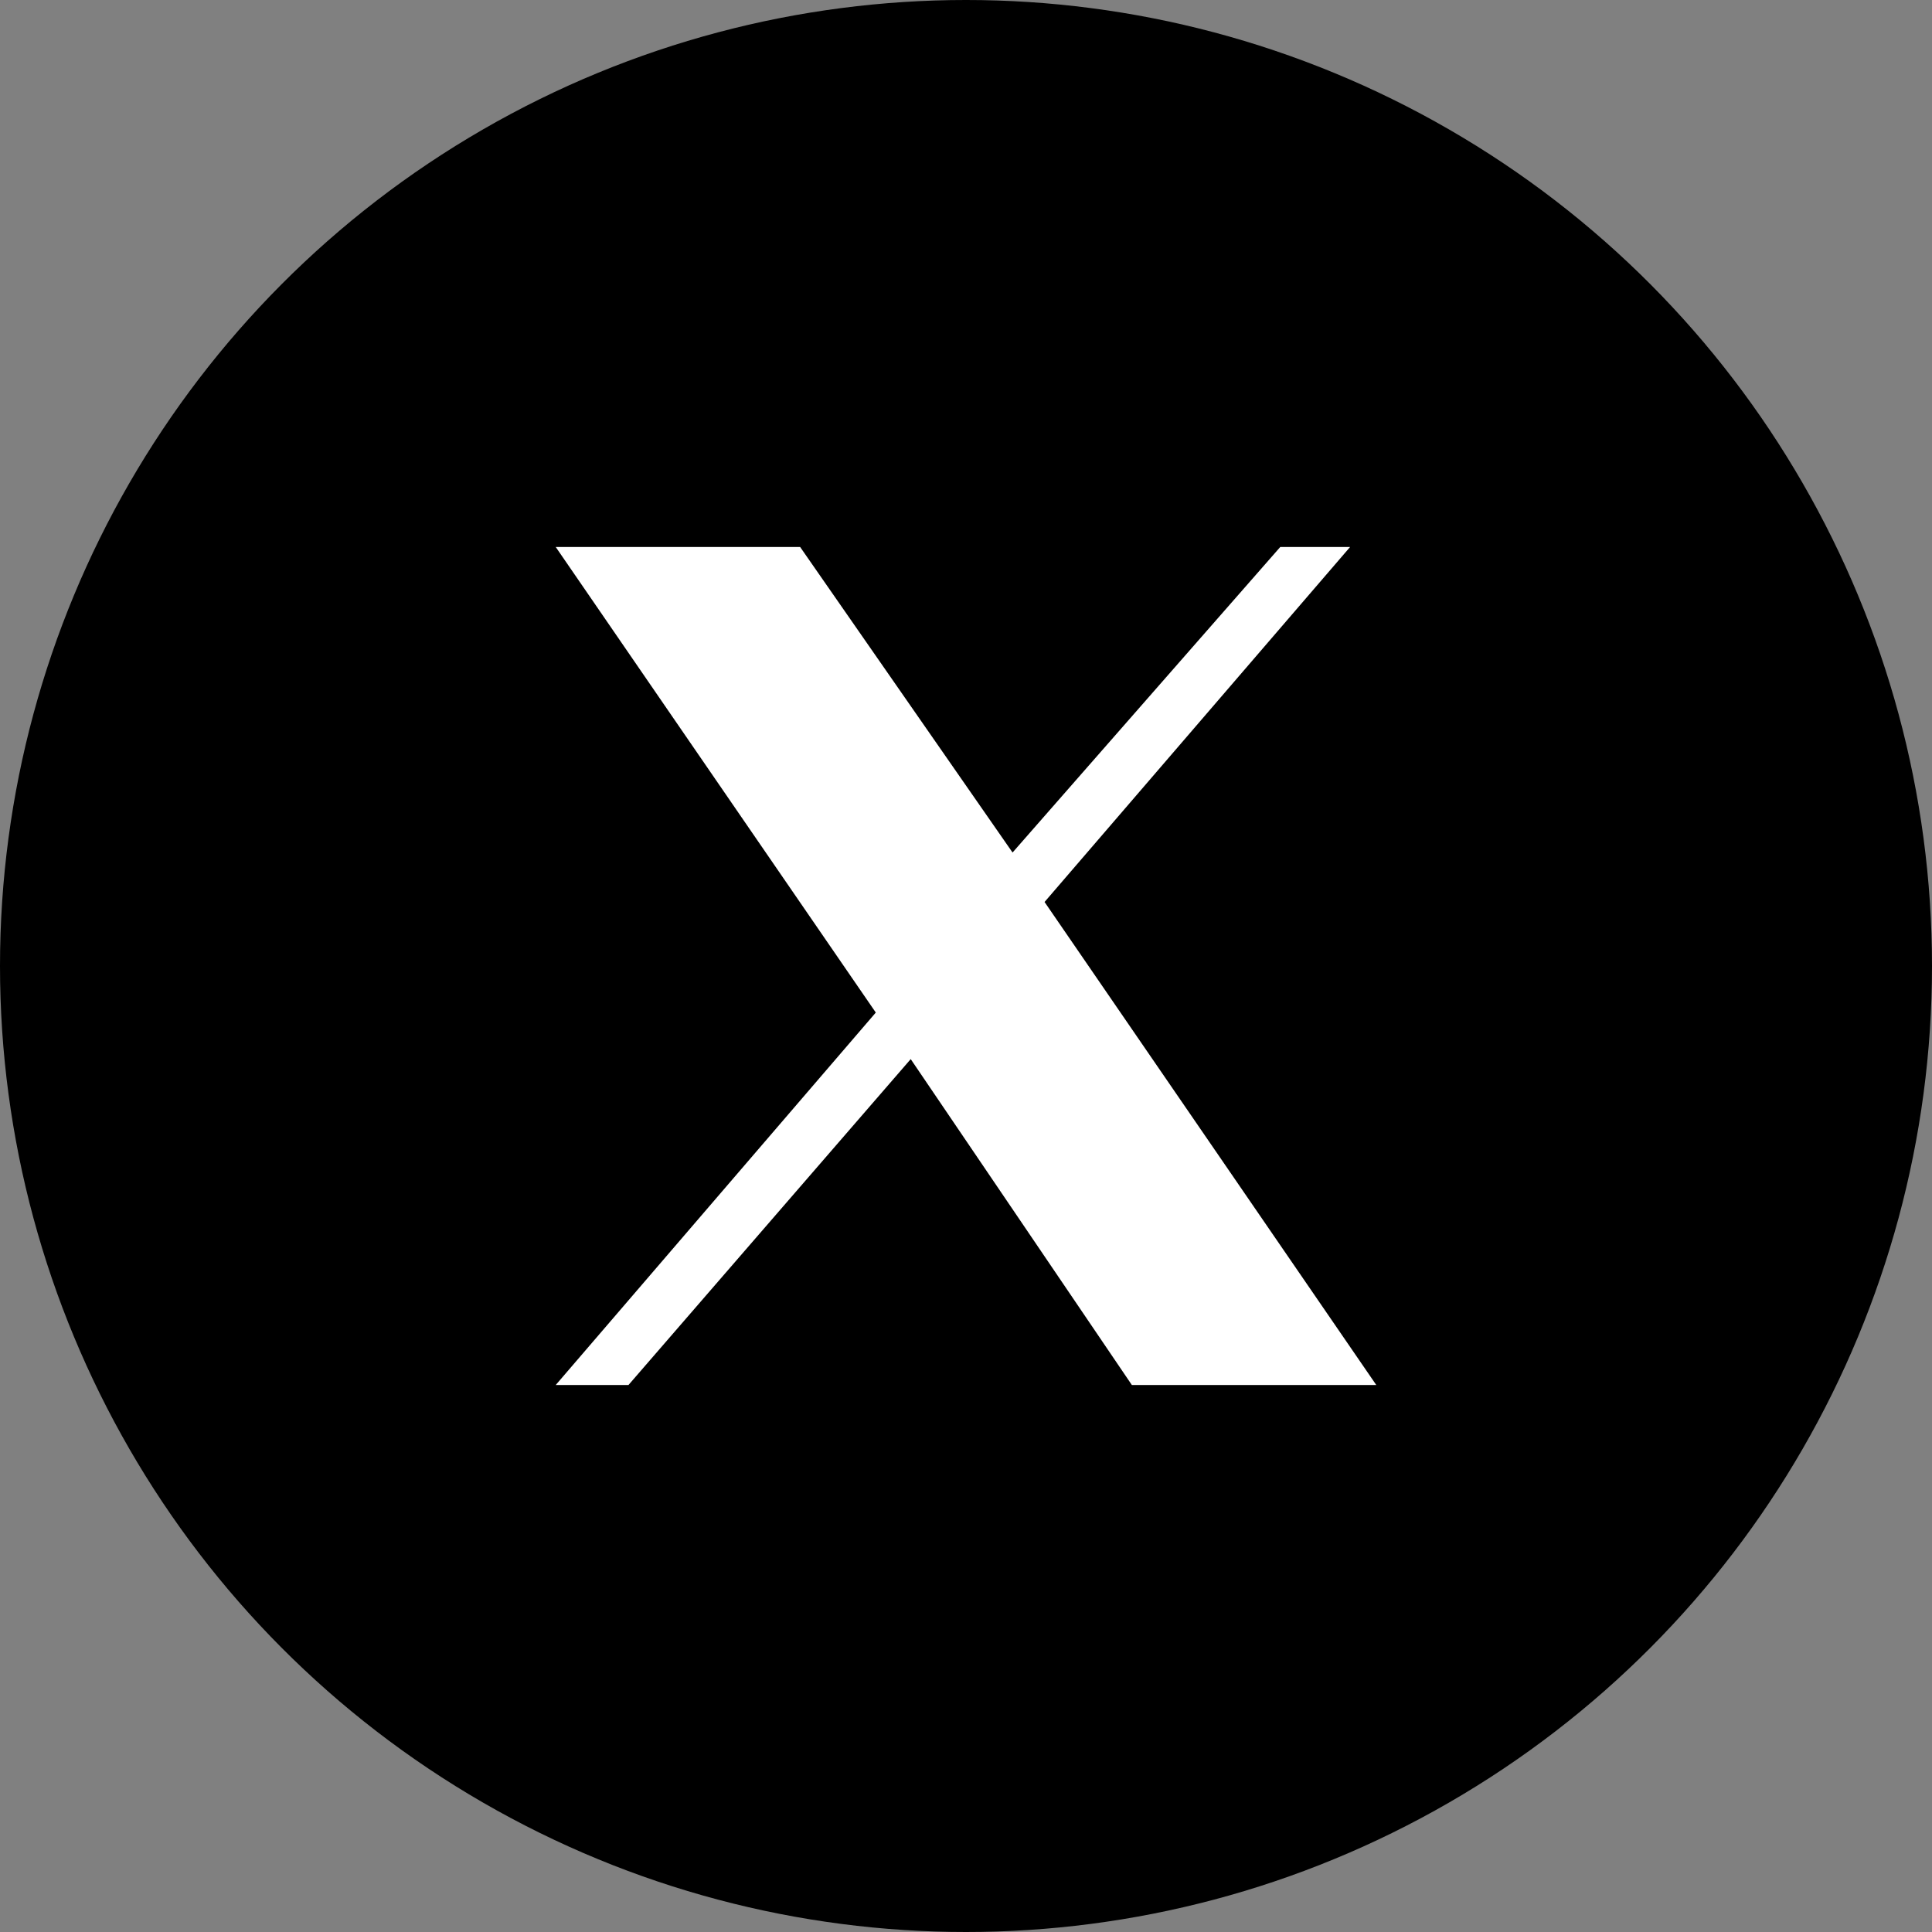 <?xml version="1.0" encoding="utf-8"?>
<!-- Generator: Adobe Illustrator 27.7.0, SVG Export Plug-In . SVG Version: 6.00 Build 0)  -->
<svg version="1.1" id="レイヤー_1" xmlns="http://www.w3.org/2000/svg" xmlns:xlink="http://www.w3.org/1999/xlink" x="0px"
	 y="0px" viewBox="0 0 66.4 66.4" style="enable-background:new 0 0 66.4 66.4;" xml:space="preserve">
<rect x="0" y="0" width="66.4" height="66.4" fill="#808080" stroke="none"/>
<style type="text/css">
	.st0{fill:#FFFFFF;}
</style>
<g id="レイヤー_2_00000074405977684602627700000014079863760801142701_">
	<g id="レイヤー_1-2">
		<circle cx="33.2" cy="33.2" r="33.2"/>
		<polygon class="st0" points="35.9,31 46.4,18.8 44,18.8 34.8,29.3 27.5,18.8 19.1,18.8 30.1,34.8 19.1,47.6 21.6,47.6 31.3,36.4 
			38.9,47.6 47.3,47.6 		"/>
	</g>
</g>
</svg>
